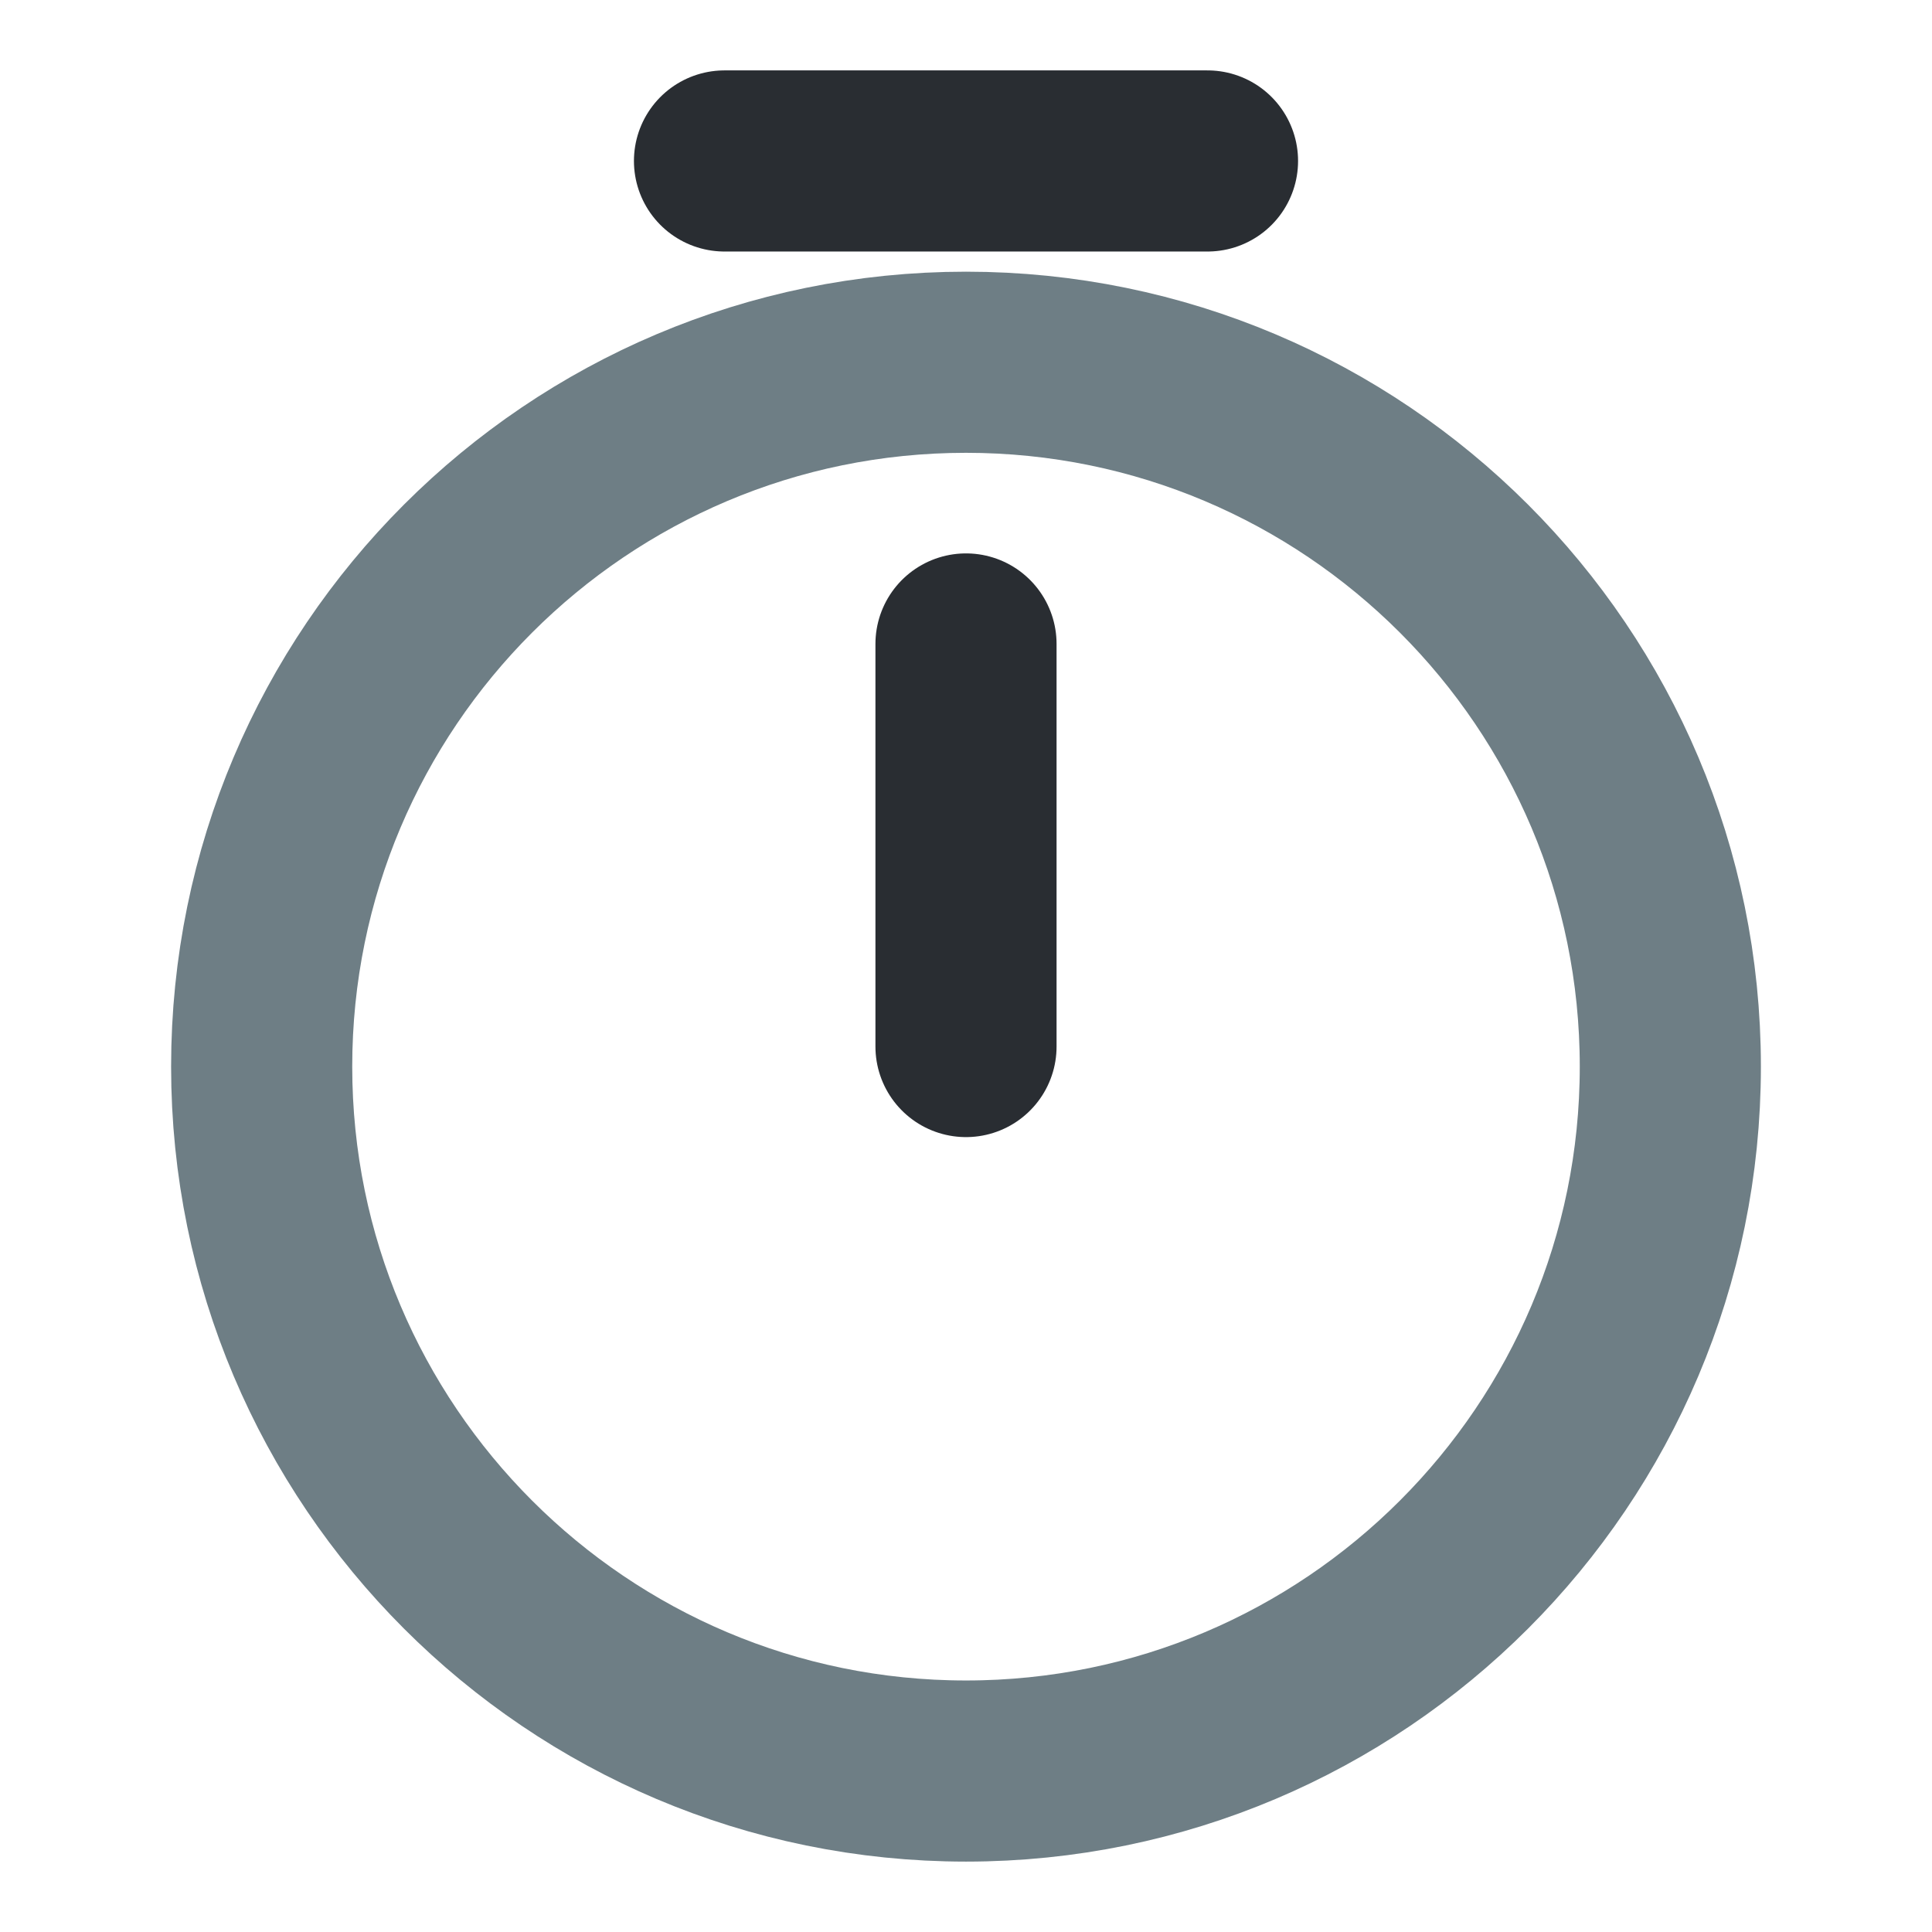 <svg width="16" height="16" viewBox="0 0 16 16" fill="none" xmlns="http://www.w3.org/2000/svg">
<path d="M13.833 8.833C13.833 12.053 11.22 14.667 8 14.667C4.78 14.667 2.167 12.053 2.167 8.833C2.167 5.613 4.78 3 8 3C11.22 3 13.833 5.613 13.833 8.833Z" stroke="#6E7E85" stroke-width="1.5" stroke-linecap="round" stroke-linejoin="round"/>
<path d="M8 5.333V8.667" stroke="#292D32" stroke-width="1.5" stroke-linecap="round" stroke-linejoin="round"/>
<path d="M6 1.333H10" stroke="#292D32" stroke-width="1.5" stroke-miterlimit="10" stroke-linecap="round" stroke-linejoin="round"/>
</svg>
